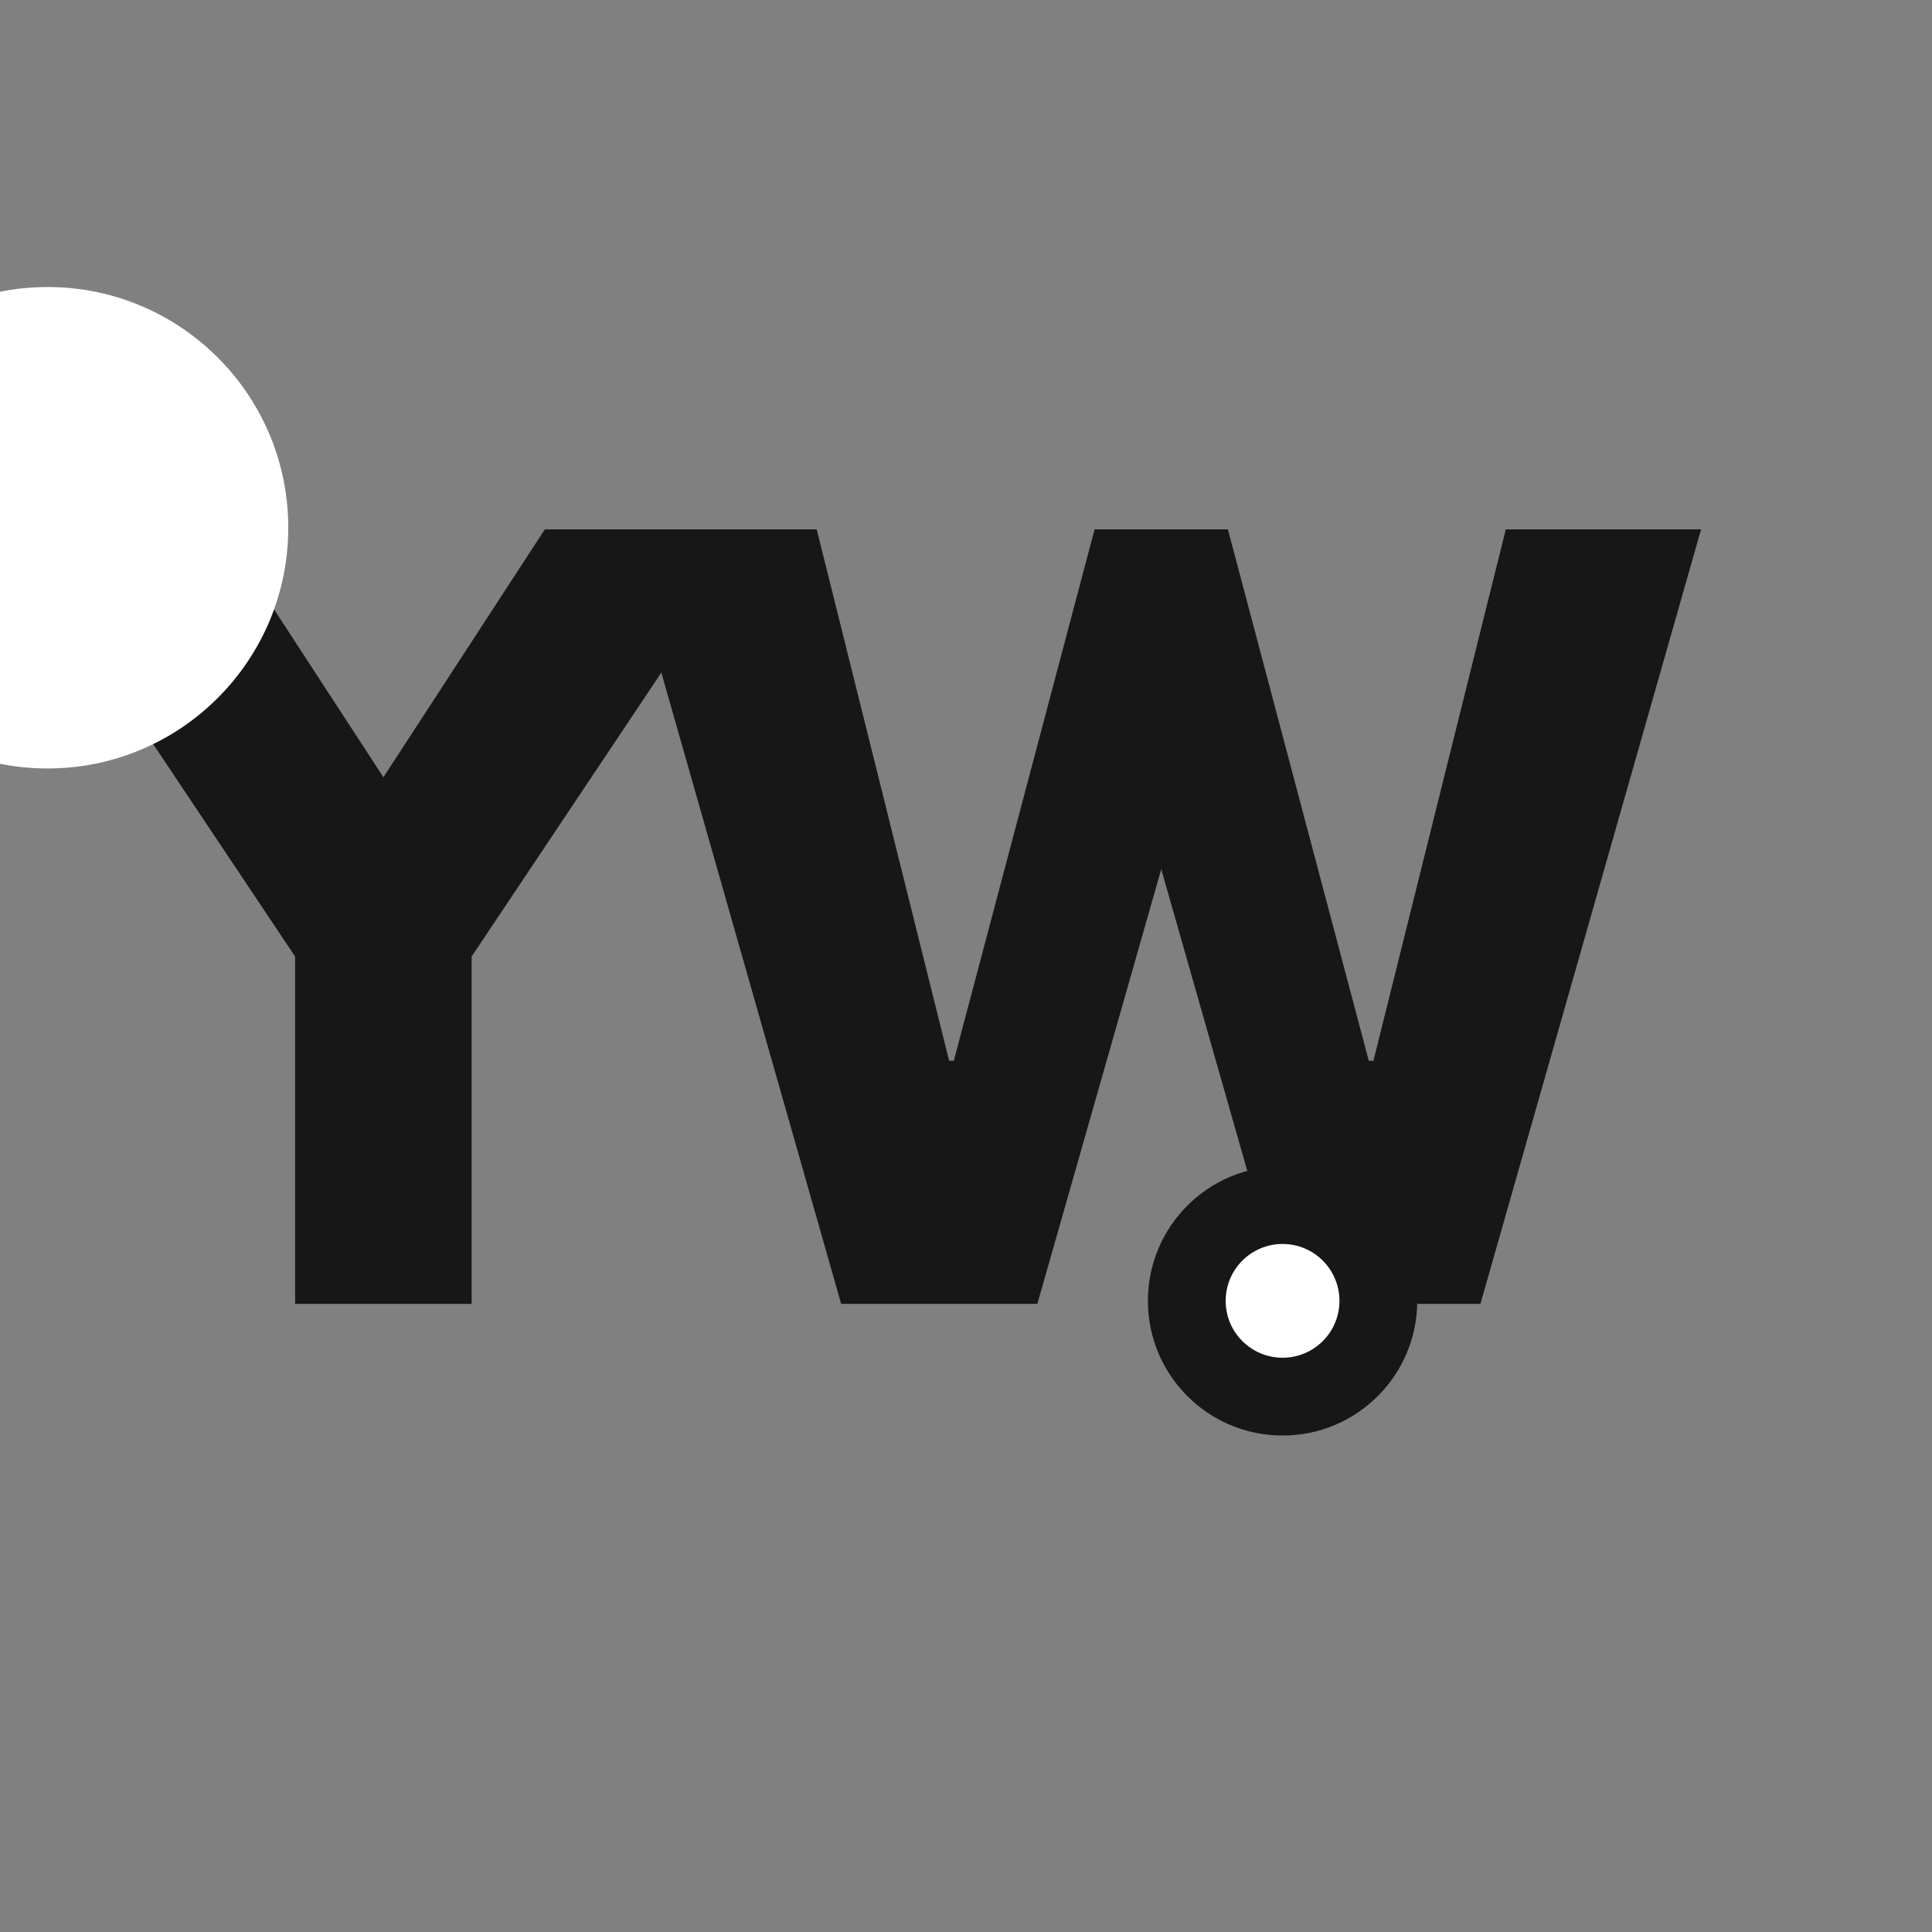 <svg xmlns="http://www.w3.org/2000/svg" xmlns:xlink="http://www.w3.org/1999/xlink" width="500" zoomAndPan="magnify" viewBox="0 0 375 375" height="500" preserveAspectRatio="xMidYMid meet" version="1.2"><rect x="0" y="0" width="375" height="375" fill="#808080" stroke="none"/><defs><clipPath id="d33f140fba"><path d="M 222.805 226.355 L 275.086 226.355 L 275.086 278.637 L 222.805 278.637 Z M 222.805 226.355 "/></clipPath><clipPath id="229f30314c"><path d="M 248.945 226.355 C 234.508 226.355 222.805 238.059 222.805 252.496 C 222.805 266.934 234.508 278.637 248.945 278.637 C 263.383 278.637 275.086 266.934 275.086 252.496 C 275.086 238.059 263.383 226.355 248.945 226.355 Z M 248.945 226.355 "/></clipPath><clipPath id="1926f0237c"><path d="M 0 55.711 L 55.953 55.711 L 55.953 149.16 L 0 149.16 Z M 0 55.711 "/></clipPath><clipPath id="3b044549af"><path d="M 9.227 55.711 C -16.578 55.711 -37.5 76.629 -37.5 102.434 C -37.5 128.242 -16.578 149.16 9.227 149.16 C 35.031 149.16 55.953 128.242 55.953 102.434 C 55.953 76.629 35.031 55.711 9.227 55.711 Z M 9.227 55.711 "/></clipPath><clipPath id="03be91e7ed"><path d="M 237.902 241.453 L 259.988 241.453 L 259.988 263.535 L 237.902 263.535 Z M 237.902 241.453 "/></clipPath><clipPath id="126e115055"><path d="M 248.945 241.453 C 242.848 241.453 237.902 246.398 237.902 252.496 C 237.902 258.594 242.848 263.535 248.945 263.535 C 255.043 263.535 259.988 258.594 259.988 252.496 C 259.988 246.398 255.043 241.453 248.945 241.453 Z M 248.945 241.453 "/></clipPath></defs><g id="73a01cebbf"><g style="fill:#171717;fill-opacity:1;"><g transform="translate(7.357, 253.081)"><path style="stroke:none" d="M -5.469 -150.328 L 35.719 -150.328 L 67.062 -102.219 L 98.391 -150.328 L 139.578 -150.328 L 84.188 -67.422 L 84.188 0 L 49.922 0 L 49.922 -67.422 Z M -5.469 -150.328 "/></g></g><g style="fill:#171717;fill-opacity:1;"><g transform="translate(123.178, 253.081)"><path style="stroke:none" d="M 126.281 0 L 102.219 -84.375 L 78.172 0 L 40.094 0 L -2.734 -150.328 L 35.344 -150.328 L 61.047 -47.188 L 61.953 -47.188 L 89.281 -150.328 L 115.156 -150.328 L 142.5 -47.188 L 143.406 -47.188 L 169.094 -150.328 L 207 -150.328 L 164.172 0 Z M 126.281 0 "/></g></g><g clip-rule="nonzero" clip-path="url(#d33f140fba)"><g clip-rule="nonzero" clip-path="url(#229f30314c)"><path style=" stroke:none;fill-rule:nonzero;fill:#171717;fill-opacity:1;" d="M 222.805 226.355 L 275.086 226.355 L 275.086 278.637 L 222.805 278.637 Z M 222.805 226.355 "/></g></g><g clip-rule="nonzero" clip-path="url(#1926f0237c)"><g clip-rule="nonzero" clip-path="url(#3b044549af)"><path style=" stroke:none;fill-rule:nonzero;fill:#ffffff;fill-opacity:1;" d="M -37.5 55.711 L 55.953 55.711 L 55.953 149.16 L -37.5 149.16 Z M -37.5 55.711 "/></g></g><g clip-rule="nonzero" clip-path="url(#03be91e7ed)"><g clip-rule="nonzero" clip-path="url(#126e115055)"><path style=" stroke:none;fill-rule:nonzero;fill:#ffffff;fill-opacity:1;" d="M 237.902 241.453 L 259.988 241.453 L 259.988 263.535 L 237.902 263.535 Z M 237.902 241.453 "/></g></g></g></svg>